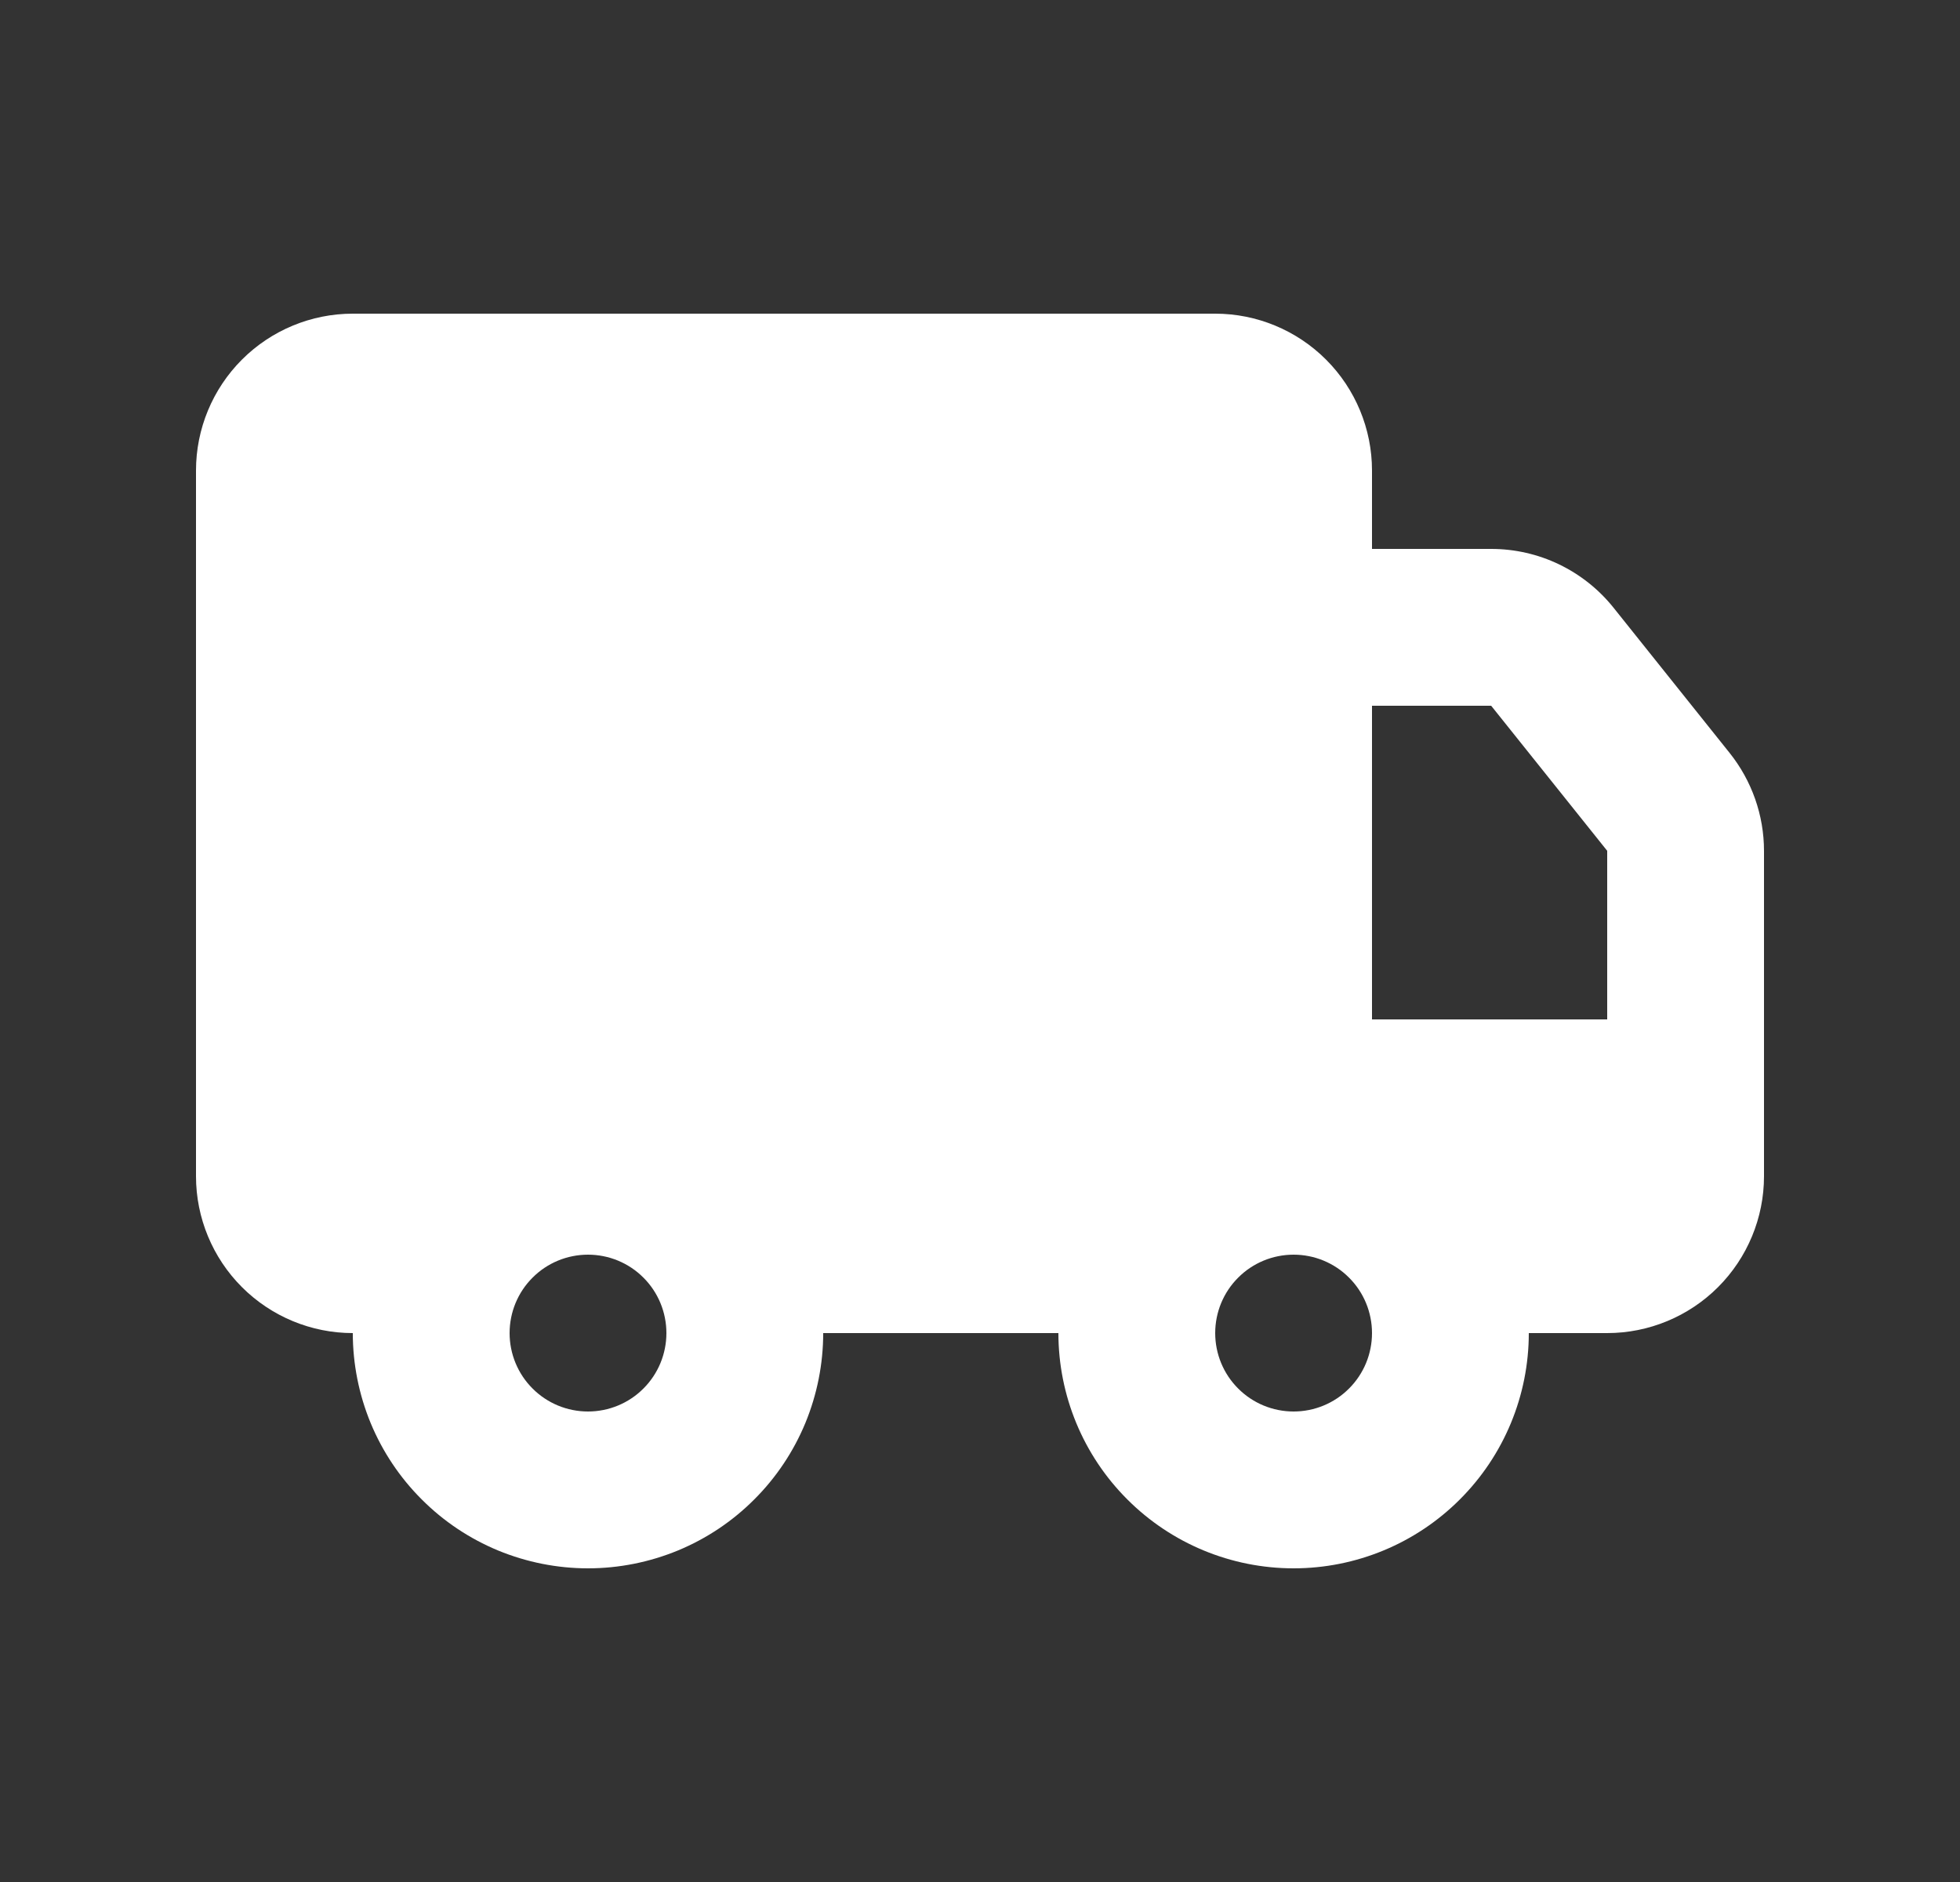 <svg width="25" height="24" viewBox="0 0 25 24" fill="none" xmlns="http://www.w3.org/2000/svg">
<rect x="0" y="0" width="25" height="24" fill="#333333" stroke="none"/>
<g clip-path="url(#clip0_18_1368)">
<path d="M15.5 4C16.03 4 16.539 4.211 16.914 4.586C17.289 4.961 17.5 5.47 17.5 6V7H19.02C19.32 7 19.616 7.067 19.886 7.197C20.156 7.327 20.394 7.516 20.581 7.75L22.061 9.601C22.345 9.956 22.5 10.397 22.5 10.851V15C22.5 15.53 22.289 16.039 21.914 16.414C21.539 16.789 21.03 17 20.5 17H19.5C19.5 17.796 19.184 18.559 18.621 19.121C18.059 19.684 17.296 20 16.5 20C15.704 20 14.941 19.684 14.379 19.121C13.816 18.559 13.5 17.796 13.5 17H10.5C10.5 17.394 10.422 17.784 10.272 18.148C10.121 18.512 9.9 18.843 9.621 19.121C9.343 19.4 9.012 19.621 8.648 19.772C8.284 19.922 7.894 20 7.5 20C7.106 20 6.716 19.922 6.352 19.772C5.988 19.621 5.657 19.4 5.379 19.121C5.1 18.843 4.879 18.512 4.728 18.148C4.578 17.784 4.5 17.394 4.5 17C3.97 17 3.461 16.789 3.086 16.414C2.711 16.039 2.5 15.53 2.5 15V6C2.5 5.47 2.711 4.961 3.086 4.586C3.461 4.211 3.97 4 4.5 4H15.5ZM7.5 16C7.235 16 6.98 16.105 6.793 16.293C6.605 16.48 6.5 16.735 6.5 17C6.5 17.265 6.605 17.52 6.793 17.707C6.98 17.895 7.235 18 7.5 18C7.765 18 8.02 17.895 8.207 17.707C8.395 17.52 8.5 17.265 8.5 17C8.5 16.735 8.395 16.48 8.207 16.293C8.02 16.105 7.765 16 7.5 16ZM16.5 16C16.235 16 15.98 16.105 15.793 16.293C15.605 16.48 15.5 16.735 15.5 17C15.5 17.265 15.605 17.52 15.793 17.707C15.98 17.895 16.235 18 16.5 18C16.765 18 17.02 17.895 17.207 17.707C17.395 17.52 17.5 17.265 17.5 17C17.5 16.735 17.395 16.48 17.207 16.293C17.02 16.105 16.765 16 16.5 16ZM19.02 9H17.5V13H20.5V10.85L19.02 9Z" fill="white"/>
</g>
<defs>
<clipPath id="clip0_18_1368">
<rect width="24" height="24" fill="white" transform="translate(0.5)"/>
</clipPath>
</defs>
</svg>
